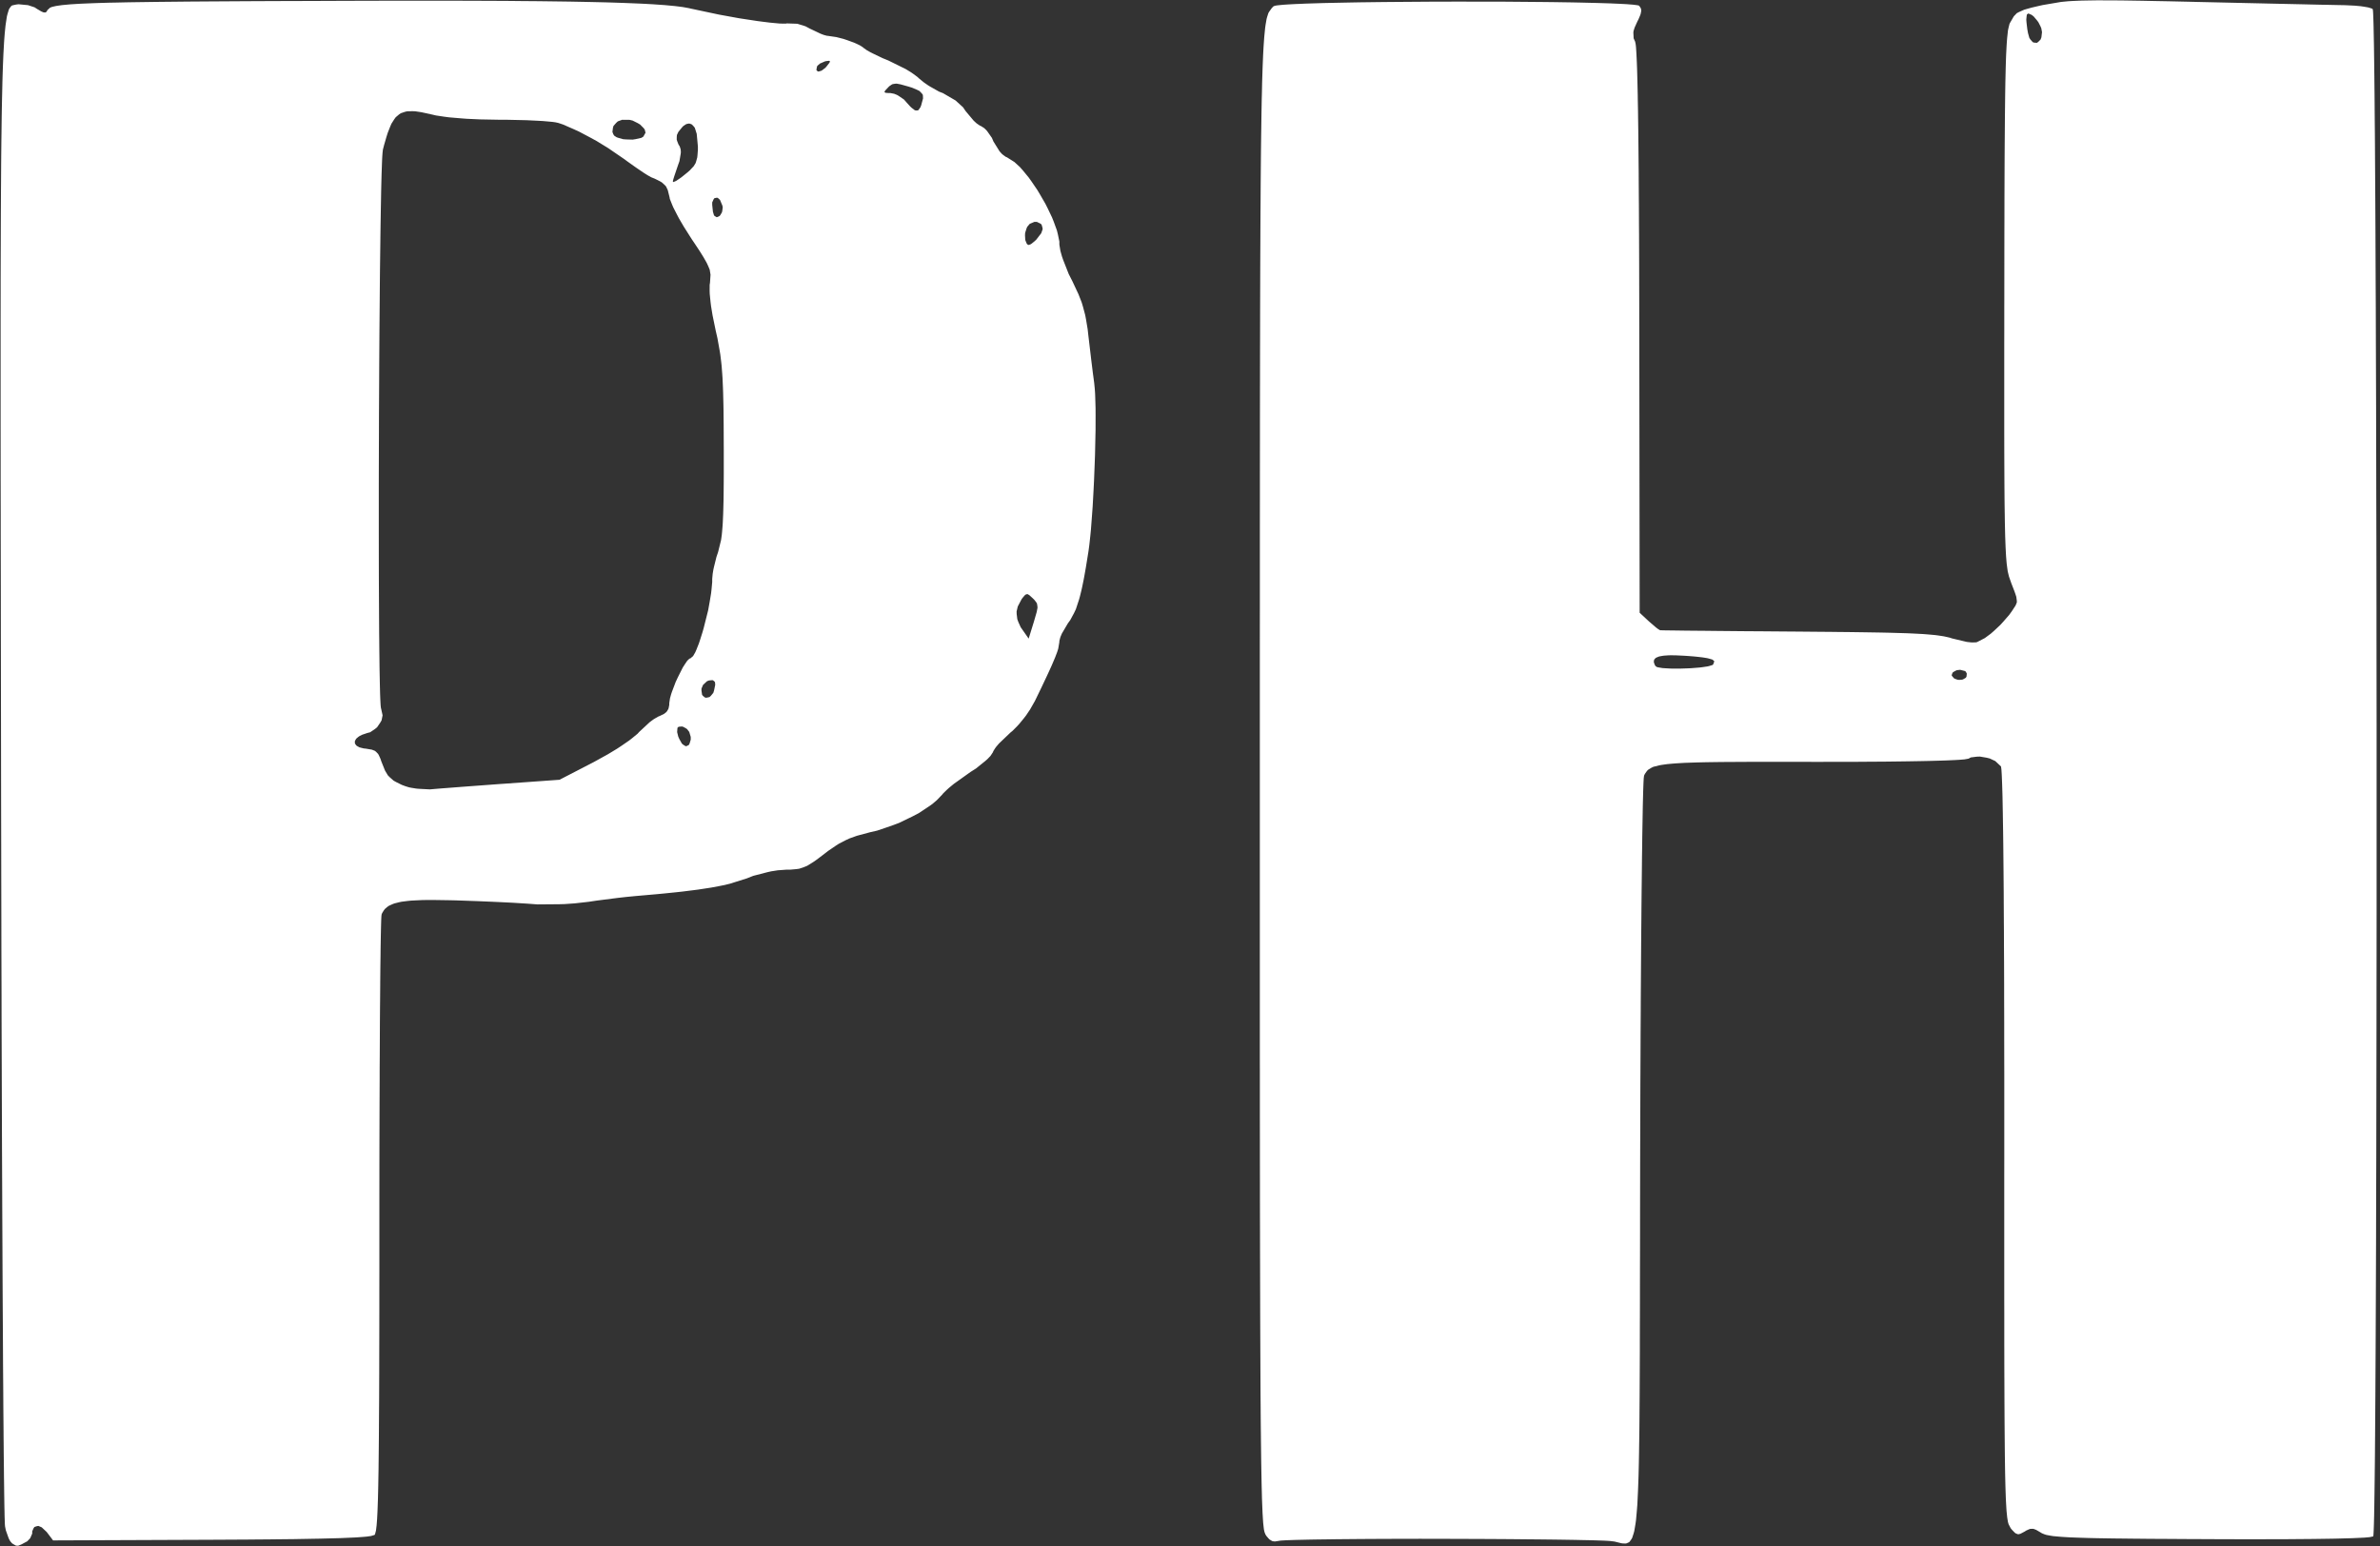 <svg width="665" height="432" viewBox="0 0 665 432" fill="none" xmlns="http://www.w3.org/2000/svg">
<rect x="0" y="0" width="665" height="432" fill="#333333" stroke="none"/>
<path d="M118.16 0.19L124.81 0.2H127.94L134.07 0.22L136.94 0.23L142.55 0.26L145.17 0.29L150.28 0.33L152.66 0.36L157.3 0.42L159.44 0.45L163.62 0.53L165.54 0.57L169.28 0.66L170.99 0.71L174.3 0.82L175.8 0.88L178.71 1L180.01 1.06L182.53 1.2L183.65 1.28L185.8 1.43L186.74 1.52L188.54 1.69L189.31 1.78L190.78 1.97L191.39 2.08L192.54 2.29L193 2.4L200.86 4.07L206.51 5.1L209.13 5.5L211.71 5.89L212.87 6.04L215.11 6.32L216.05 6.41L217.8 6.57L218.45 6.59L219.58 6.6L219.85 6.54L222.79 6.64L225.05 7.34L226.25 7.98L229.26 9.41L230.12 9.74L230.46 9.84L231.07 10L231.25 10.01L233.67 10.36L235.67 10.87L236.69 11.21L238.67 11.93L239.47 12.29L240.23 12.66L240.53 12.84L241.06 13.18L241.22 13.33L242.17 14.01L243.17 14.58L243.8 14.9L246.64 16.26L248.21 16.9L253.07 19.3L254.56 20.21L255.18 20.64L256.33 21.49L256.71 21.85L258.11 23L259.24 23.79L259.85 24.17L262.38 25.6L263.47 26.02L267 28.08L269.09 29.98L269.79 31.02L272.03 33.69L272.8 34.41L273.16 34.67L273.84 35.13L274.11 35.23L275 35.8L275.63 36.41L275.94 36.8L277.16 38.54L277.57 39.52L279.29 42.28L279.98 43.04L280.33 43.32L281.02 43.82L281.33 43.94L283.45 45.28L285.01 46.71L285.82 47.64L287.45 49.62L288.26 50.76L289.86 53.11L290.61 54.37L292.08 56.91L292.73 58.2L293.95 60.75L294.44 61.98L295.31 64.37L295.58 65.45L296 67.5V68.33L296.29 70.11L296.74 71.7L297.06 72.62L298.61 76.56L299.59 78.48L301.33 82.19L302.24 84.51L302.59 85.68L303.22 88.04L303.46 89.32L303.9 91.96L304.07 93.48L304.93 100.76L305.23 103.17L305.36 104.23L305.63 106.24L305.73 107L305.89 108.59L305.98 109.9L306.01 110.66L306.11 113.98L306.12 115.97L306.11 120.15L306.06 122.44L305.96 127.13L305.87 129.55L305.68 134.42L305.56 136.81L305.3 141.54L305.14 143.73L304.82 147.97L304.64 149.79L304.45 151.56L304.36 152.35L304.16 153.86L304.06 154.5L303.39 158.64L302.96 161.06L302.76 162.12L302.34 164.16L302.14 165.05L301.72 166.74L301.51 167.49L300.62 170.2L300.11 171.28L299.03 173.28L298.38 174.17L296.7 177.03L296.31 177.95L296.19 178.35L296 179.1V179.38L295.69 181.22L295.44 182.04L295.26 182.53L294.86 183.58L294.6 184.2L294.04 185.52L293.7 186.3L292.95 187.94L292.51 188.89L291.56 190.9L291.01 192.06L289.84 194.48L289.17 195.86L287.81 198.25L286.7 199.9L286.09 200.69L284.83 202.23L284.2 202.92L282.92 204.21L282.32 204.7L279.14 207.74L278.32 208.7L278.03 209.11L277.54 209.89L277.45 210.16L276.76 211.21L275.91 212.1L275.34 212.6L272.72 214.72L271.16 215.71L266.5 219.04L265.13 220.17L264.57 220.68L263.56 221.66L263.25 222.04L261.77 223.58L260.54 224.63L259.83 225.14L256.75 227.19L254.93 228.14L251.16 229.96L249.15 230.71L245.09 232.09L243.09 232.55L239.44 233.53L237.32 234.29L236.33 234.75L234.4 235.75L233.42 236.38L231.44 237.73L230.35 238.57L228.64 239.87L227.64 240.6L227.2 240.89L225.54 241.92L224.79 242.23L223.31 242.74L222.51 242.85L220.81 243H219.75L217.32 243.18L215.47 243.47L214.48 243.69L210.46 244.73L208.67 245.44L203.9 246.94L202.01 247.38L200.96 247.59L198.77 248L197.54 248.19L194.99 248.58L193.57 248.76L190.61 249.13L188.96 249.31L185.53 249.66L183.63 249.84L179.68 250.19L177.5 250.38L174.93 250.63L172.8 250.87L171.62 251.02L166.7 251.65L164.5 251.98L160.58 252.42L157.71 252.62L156.23 252.66L150.2 252.71L147.5 252.51L145.43 252.38L143.85 252.28L142.98 252.23L139.32 252.05L137.32 251.96L133.27 251.79L131.26 251.72L127.29 251.58L125.5 251.54L120.86 251.47L118.19 251.49L117.04 251.54L114.86 251.65L113.94 251.74L112.21 251.96L111.49 252.11L110.16 252.45L109.62 252.66L108.62 253.12L108.23 253.4L107.53 254L107.26 254.36L106.79 255.11L106.62 255.54L106.56 256.15L106.52 256.99L106.5 257.61L106.46 258.99L106.44 259.88L106.4 261.77L106.38 262.9L106.34 265.29L106.33 266.65L106.29 269.49L106.27 271.07L106.24 274.33L106.23 276.11L106.2 279.77L106.18 281.74L106.15 285.77L106.14 287.91L106.12 292.28L106.11 294.58L106.08 299.25V301.69L106.06 306.64L106.05 309.21L106.02 319.73L106.01 325.29L106 336.6V342.46V355.19L105.99 363.03V366.64L105.98 373.66L105.97 376.88L105.96 383.12L105.95 385.97L105.93 391.48L105.91 393.97L105.88 398.79L105.87 400.95L105.83 405.12L105.81 406.97L105.77 410.54L105.74 412.11L105.69 415.11L105.66 416.42L105.6 418.9L105.56 419.96L105.49 421.97L105.45 422.82L105.37 424.39L105.32 425.04L105.23 426.23L105.17 426.69L105.07 427.54L105.01 427.84L104.76 428.78L104.62 428.9L103.67 429.19L102.44 429.36L101.52 429.44L99.45 429.59L98.08 429.65L95.12 429.78L93.29 429.83L89.39 429.93L87.07 429.97L82.17 430.06L79.33 430.09L76.43 430.12L74.88 430.14L71.7 430.16L70.01 430.18L66.56 430.2L64.73 430.21L61 430.23L59.03 430.24L14.83 430.42L13.05 428.07L11.66 426.77L10.74 426.38L10.35 426.43L9.62 426.67L9.38 427.02L9 427.88V428.52L8.43 429.82L7.6 430.68L7.07 430.96L6.07 431.5L5.73 431.65L5.14 431.89L4.91 431.91L4.48 431.88L4.24 431.76L3.73 431.47L3.36 431.23L2.85 430.63L2.49 429.97L2.32 429.54L1.63 427.6L1.41 426.5L1.37 426.03L1.34 425.45L1.33 425.03L1.3 424.1L1.28 423.51L1.26 422.25L1.24 421.5L1.21 419.92L1.2 419L1.17 417.1L1.16 416.03L1.13 413.82L1.11 412.61L1.09 410.1L1.07 408.73L1.04 405.93L1.03 404.43L1 401.34L0.99 399.7L0.93 392.86L0.91 389.05L0.85 381.18L0.83 376.88L0.78 368.06L0.75 363.31L0.7 353.6L0.68 348.44L0.63 337.92L0.61 332.38L0.56 321.11L0.54 315.23L0.5 303.3L0.48 297.11L0.44 284.58L0.43 278.12L0.39 265.06L0.38 258.36L0.35 244.85L0.34 237.95L0.31 224.06L0.3 217L0.27 196.79L0.25 183.98L0.24 177.89L0.23 165.92L0.22 160.25L0.2 149.1V143.82L0.18 133.46V128.57L0.17 118.97V114.45V105.58V101.42V93.25V89.43L0.18 81.94V78.44L0.2 71.59L0.21 68.4L0.23 62.17L0.24 59.28L0.27 53.64L0.29 51.03L0.32 45.94L0.34 43.6L0.39 39.04L0.42 36.95L0.47 32.89L0.5 31.04L0.57 27.45L0.61 25.83L0.68 22.68L0.72 21.26L0.81 18.53L0.86 17.3L0.96 14.95L1.02 13.91L1.13 11.91L1.19 11.03L1.32 9.36L1.39 8.63L1.53 7.26L1.61 6.67L1.93 4.57L2.11 3.86L2.49 2.63L2.71 2.25L3.17 1.65L3.42 1.51L4.52 1.27L5.19 1.19L7.82 1.44L9.67 2.05L10.34 2.49L11.53 3.19L12.13 3.45L12.36 3.48L12.76 3.47L12.9 3.36L13.14 3.09L13.22 2.85L13.98 2.15L14.5 1.94L14.87 1.85L15.67 1.67L16.2 1.59L17.33 1.43L18.05 1.36L19.57 1.22L20.5 1.16L22.47 1.04L23.64 0.99L26.11 0.89L27.54 0.84L30.56 0.75L32.3 0.72L35.92 0.64L37.98 0.61L42.26 0.55L44.67 0.52L49.67 0.47L52.45 0.44L58.22 0.4L61.4 0.38L67.99 0.34L71.61 0.32L79.07 0.29L83.15 0.28L91.54 0.25L96.1 0.23L107.55 0.2L114.76 0.19M588.01 0.1H589.99L591.08 0.11L593.32 0.13L594.56 0.15L597.1 0.19L598.49 0.21L601.36 0.27L602.92 0.3L606.13 0.36L607.88 0.4L611.48 0.48L613.43 0.53L627.58 0.85L632.05 0.95L634.16 1L638.28 1.09L640.18 1.13L643.84 1.21L645.46 1.25L648.56 1.32L649.85 1.34L652.26 1.39L653.17 1.41L654.77 1.44L655.23 1.45L657.93 1.58L659.58 1.73L660.28 1.83L661.59 2.05L662.05 2.17L662.83 2.43L662.97 2.57L663.03 2.94L663.07 3.49L663.09 3.91L663.13 4.85L663.15 5.46L663.19 6.77L663.21 7.57L663.24 9.25L663.26 10.22L663.3 12.25L663.32 13.4L663.35 15.77L663.37 17.07L663.4 19.77L663.42 21.24L663.45 24.25L663.47 25.86L663.5 29.17L663.51 30.93L663.54 34.53L663.56 36.43L663.59 40.3L663.6 42.34L663.65 50.73L663.68 55.28L663.73 64.63L663.75 69.63L663.79 79.82L663.82 85.21L663.85 96.15L663.87 101.87L663.91 113.46L663.92 119.46L663.95 131.59L663.96 137.83L663.99 150.4L664 156.81L664.02 169.72V176.26L664.05 202.64V215.93V242.52V255.61L664.04 268.64L664.03 275.06L664.02 287.81L664.01 294.04L663.99 306.4L663.98 312.41L663.96 324.28L663.94 330L663.91 341.28L663.9 346.66L663.86 357.25L663.84 362.24L663.8 372.03L663.78 376.58L663.73 385.46L663.71 389.53L663.68 393.53L663.67 395.43L663.64 399.17L663.63 400.93L663.6 404.39L663.59 406L663.56 409.16L663.54 410.63L663.51 413.48L663.49 414.79L663.46 417.33L663.44 418.47L663.41 420.67L663.39 421.64L663.36 423.5L663.34 424.3L663.3 425.8L663.28 426.41L663.24 427.54L663.22 427.96L663.18 428.7L663.16 428.93L663.12 429.28L663.1 429.3L662.11 429.51L660.69 429.64L659.63 429.69L657.26 429.8L655.73 429.84L652.45 429.93L650.49 429.96L646.35 430.02L643.97 430.04L639.01 430.08L636.24 430.09L630.51 430.1H627.37L620.92 430.09L617.43 430.07L610.46 430.04L606.18 430.01L604.23 430L600.42 429.98L598.69 429.96L595.33 429.93L593.81 429.91L590.86 429.88L589.54 429.86L586.98 429.82L585.83 429.8L583.63 429.75L582.65 429.72L580.77 429.66L579.94 429.63L578.36 429.57L577.67 429.53L576.36 429.45L575.79 429.41L573.76 429.23L573.03 429.12L571.75 428.88L571.31 428.74L570.54 428.43L570.27 428.26L568.93 427.48L568.2 427.2L567.87 427.18L567.22 427.21L566.88 427.34L566.15 427.67L565.71 427.95L564.55 428.56L563.94 428.71L563.67 428.64L563.12 428.41L562.83 428.14L562.2 427.49L561.8 427L561.22 425.88L561.05 425.29L560.98 424.89L560.84 424.02L560.78 423.44L560.65 422.18L560.6 421.38L560.5 419.65L560.45 418.58L560.37 416.3L560.33 414.91L560.26 411.98L560.23 410.24L560.18 406.56L560.16 404.42L560.12 399.92L560.1 397.32L560.07 391.9L560.06 388.81L560.05 385.66L560.04 383.99L560.03 380.57V378.76L560.02 375.06V373.11V369.13V367.02L560.01 362.74V360.48V355.89V353.47V348.55V345.97V340.72V337.96V332.37V329.43L560.02 323.48V320.37V308.03V300.17L560.01 296.42L560 289.04V285.53L559.98 278.64V275.38L559.96 268.99L559.94 265.98L559.92 260.08L559.9 257.33L559.87 251.94L559.86 249.44L559.82 244.56L559.8 242.32L559.76 237.96L559.74 235.98L559.69 232.15L559.66 230.43L559.61 227.13L559.58 225.67L559.53 222.9L559.5 221.72L559.43 219.49L559.4 218.58L559.33 216.9L559.3 216.27L559.23 215.14L559.19 214.78L559.11 214.21L559.07 214.13L557.51 212.66L555.95 211.93L555.05 211.71L553.21 211.4L552.34 211.43L550.67 211.64L550.04 211.98L548.88 212.19L547.37 212.31L546.28 212.37L543.86 212.48L542.34 212.53L539.08 212.62L537.17 212.66L533.14 212.73L530.87 212.76L526.14 212.82L523.54 212.83L518.18 212.87H515.29L509.38 212.88H506.23L498.65 212.87H494.05H491.96L487.93 212.88L486.11 212.89L482.61 212.91L481.05 212.92L478.03 212.96L476.7 212.98L474.14 213.04L473.01 213.08L470.86 213.15L469.92 213.2L468.14 213.31L467.38 213.37L465.93 213.5L465.32 213.58L464.16 213.75L463.67 213.84L461.98 214.26L461.42 214.53L460.46 215.12L460.14 215.48L459.6 216.25L459.37 216.72L459.28 217.45L459.22 218.46L459.19 219.22L459.13 220.91L459.1 221.99L459.04 224.31L459.01 225.7L458.96 228.62L458.93 230.29L458.87 233.77L458.85 235.71L458.79 239.72L458.77 241.9L458.72 246.4L458.69 248.82L458.64 253.77L458.62 256.4L458.57 261.76L458.55 264.59L458.51 270.33L458.49 273.34L458.45 279.42L458.44 282.58L458.4 288.98L458.39 292.28L458.36 298.94L458.34 302.36L458.3 316.27L458.28 323.49L458.26 334.25L458.25 341.05V344.27L458.24 350.6L458.23 353.59L458.22 359.46V362.22L458.21 367.65L458.2 370.21L458.19 375.21V377.56L458.17 382.15L458.16 384.3L458.14 388.5L458.13 390.47L458.1 394.3L458.09 396.08L458.06 399.55L458.04 401.16L457.99 404.29L457.97 405.74L457.92 408.55L457.89 409.84L457.83 412.35L457.79 413.49L457.71 415.71L457.67 416.71L457.49 420.46L457.37 421.97L457.12 424.76L456.97 425.83L456.64 427.78L456.45 428.49L456.04 429.74L455.79 430.15L455.29 430.84L454.99 431.02L454.38 431.28L454.03 431.29L453.3 431.26L452.89 431.18L451.11 430.74L450 430.6L449.32 430.55L448.65 430.51L448.22 430.49L446.22 430.42L444.86 430.38L441.91 430.32L440.12 430.28L436.34 430.22L434.19 430.19L429.72 430.14L427.27 430.12L422.24 430.07L419.55 430.05L414.08 430.02L411.23 430.01L405.46 429.99L402.5 429.98L396.64 429.97L393.82 429.98L388.26 429.99L385.63 430L380.5 430.03L378.13 430.05L373.54 430.09L371.5 430.12L367.58 430.17L365.91 430.2L362.79 430.27L361.57 430.3L359.36 430.38L358.65 430.42L358 430.46L357.78 430.48L357.41 430.53L357.33 430.55L356.23 430.72L355.59 430.65L355.3 430.51L354.72 430.16L354.44 429.87L353.87 429.21L353.58 428.76L353.32 428.1L353.16 427.38L353.09 426.82L352.95 425.56L352.89 424.69L352.77 422.75L352.72 421.48L352.61 418.72L352.57 416.98L352.52 415.18L352.5 414.18L352.46 412.11L352.44 410.96L352.4 408.61L352.38 407.32L352.35 404.66L352.33 403.21L352.3 400.22L352.28 398.61L352.25 395.28L352.24 393.49L352.21 389.8L352.2 387.82L352.18 383.76L352.17 381.58L352.15 377.12L352.14 374.74L352.12 369.87L352.11 367.27L352.1 361.97L352.09 359.14L352.08 353.39L352.07 350.33L352.06 344.1L352.05 340.81L352.04 334.09V330.54L352.03 323.31V319.5L352.02 311.75V307.67V299.38L352.01 295.02V286.16V281.51V272.07V267.13V257.08V251.83V241.17V235.6V224.31V218.41V198.83V186.41V180.49L352.02 168.87V163.35V152.51V147.37L352.03 137.27V132.49L352.04 123.12V118.7L352.05 110.02L352.06 105.93L352.07 97.92L352.08 94.16L352.09 86.78L352.1 83.33L352.12 76.57L352.13 73.41L352.16 67.24L352.17 64.36L352.2 58.75L352.22 56.14L352.25 51.06L352.27 48.7L352.31 44.12L352.33 42.01L352.38 37.9L352.41 36.02L352.46 32.36L352.49 30.69L352.55 27.45L352.59 25.98L352.65 23.13L352.69 21.85L352.77 19.37L352.81 18.26L352.9 16.11L352.94 15.16L353.04 13.33L353.09 12.52L353.2 10.97L353.25 10.29L353.49 7.83L353.62 6.92L353.9 5.29L354.06 4.71L354.39 3.68L354.58 3.33L355.37 2.23L355.85 1.75L356.28 1.6L356.85 1.5L357.25 1.46L358.15 1.37L358.72 1.32L359.93 1.24L360.65 1.2L362.15 1.12L363.01 1.09L364.78 1.01L365.75 0.98L369.9 0.85L372.28 0.8L377.24 0.7L379.95 0.65L385.52 0.58L388.47 0.55L400.66 0.46L406.94 0.45L419.51 0.46L425.41 0.51L431.22 0.56L433.93 0.59L439.22 0.67L441.6 0.72L446.18 0.83L448.13 0.89L450.03 0.95L450.88 0.99L452.52 1.06L453.24 1.1L454.6 1.17L455.16 1.22L456.22 1.3L456.63 1.35L457.36 1.44L457.6 1.48L457.98 1.58L458.03 1.64L458.48 2.34L458.59 2.89L458.55 3.24L458.4 3.97L458.22 4.43L457.8 5.42L457.49 6.02L456.73 7.71L456.43 8.66L456.38 9.09L456.46 10.71L456.87 11.62L457 12.2L457.09 12.88L457.13 13.36L457.2 14.43L457.24 15.11L457.31 16.56L457.35 17.44L457.42 19.29L457.45 20.36L457.51 22.6L457.54 23.87L457.6 26.51L457.62 27.98L457.68 31.02L457.7 32.7L457.75 36.14L457.77 38.02L457.81 41.87L457.83 43.95L457.87 48.21L457.88 50.49L457.91 55.17L457.93 57.66L457.95 62.75L457.97 65.45L457.99 70.95L458 73.86L458.01 79.79L458.02 82.91L458.03 89.26L458.04 92.59L458.14 171.22L460.71 173.61L462.71 175.33L463.25 175.74L463.46 175.87L463.81 176.09L463.9 176.1L464.79 176.13L466.13 176.15L467.13 176.16L469.34 176.19L470.75 176.21L473.74 176.24L475.49 176.25L479.14 176.29L481.19 176.31L485.41 176.35L487.7 176.37L492.38 176.4L494.85 176.42L499.89 176.46L502.5 176.48L508.19 176.53L511.7 176.56L513.32 176.58L516.49 176.61L517.94 176.63L520.77 176.67L522.07 176.69L524.59 176.73L525.75 176.75L527.98 176.8L529 176.83L532.81 176.94L534.37 177.01L537.27 177.16L538.43 177.25L540.6 177.44L541.46 177.55L543.06 177.79L543.71 177.93L544.92 178.22L545.44 178.39L549.53 179.36L550.75 179.5L551.25 179.51L552.15 179.48L552.44 179.4L554.57 178.3L556.24 177.07L557.13 176.29L558.91 174.62L559.76 173.69L561.41 171.79L562.11 170.82L563.17 169.2L563.53 168.32L563.52 167.83L563.38 166.76L563.13 165.99L562.84 165.17L562.65 164.68L562.24 163.62L561.99 162.98L561.33 161.09L560.98 159.64L560.84 158.63L560.7 157.56L560.64 156.92L560.53 155.56L560.48 154.74L560.39 153.02L560.35 151.99L560.27 149.83L560.24 148.56L560.18 145.89L560.16 144.34L560.11 141.09L560.09 139.23L560.06 135.33L560.05 133.11L560.03 128.49L560.02 125.88L560.01 120.46V117.43V111.15V107.66V100.44V96.45L560.02 92.4V90.28V85.97L560.03 83.71L560.04 72.22L560.05 65.18L560.06 61.95L560.07 55.67L560.08 52.81L560.1 47.27L560.11 44.76L560.14 39.89L560.16 37.7L560.19 33.47L560.21 31.58L560.25 27.94L560.27 26.32L560.32 23.22L560.35 21.86L560.41 19.25L560.44 18.12L560.51 15.96L560.55 15.03L560.64 13.27L560.68 12.53L560.78 11.13L560.83 10.54L561.05 8.5L561.19 7.84L561.47 6.7L561.64 6.35L562.69 4.55L563.52 3.68L564.15 3.35L565.56 2.72L566.63 2.41L567.77 2.1L568.45 1.94L569.91 1.6L570.77 1.41L575.89 0.54L577.85 0.35L579.01 0.28L581.45 0.17L582.93 0.14L586.09 0.09M113.75 31.1L113.14 31.25L111.98 31.64L111.49 31.98L110.56 32.77L110.15 33.34L109.37 34.57L109.02 35.38L108.34 37.11L108 38.18L107.34 40.45L106.99 41.8L106.89 42.65L106.82 43.61L106.78 44.28L106.72 45.75L106.69 46.67L106.62 48.61L106.59 49.74L106.53 52.11L106.5 53.45L106.45 56.22L106.42 57.74L106.37 60.87L106.34 62.56L106.29 66.02L106.27 67.86L106.17 75.49L106.13 79.66L106.06 88.2L106.02 92.72L105.96 101.89L105.94 106.61L105.89 116.11L105.88 120.89L105.85 130.45L105.84 135.15V144.47V148.94L105.85 157.74L105.86 161.85L105.88 165.9L105.89 167.83L105.91 171.63L105.92 173.43L105.94 176.95L105.96 178.59L105.99 181.79L106.01 183.26L106.04 186.11L106.06 187.39L106.11 189.85L106.13 190.92L106.18 192.95L106.2 193.79L106.26 195.36L106.29 195.96L106.35 197.04L106.38 197.37L106.45 197.91L106.48 197.97L106.9 199.87L106.62 201.27L106.24 201.93L105.36 203.22L104.74 203.72L103.42 204.61L102.64 204.81L101.17 205.31L100.39 205.71L100.1 205.92L99.58 206.36L99.42 206.59L99.17 207.05L99.15 207.27L99.17 207.72L99.28 207.92L99.58 208.32L99.83 208.49L100.41 208.81L100.8 208.92L101.65 209.13L102.19 209.18L103.9 209.47L104.75 209.8L105.07 210.06L105.65 210.66L105.89 211.1L106.33 212.08L106.55 212.75L107.58 215.32L108.37 216.64L108.88 217.16L109.98 218.13L110.7 218.53L112.27 219.31L113.29 219.69L114.3 220L114.93 220.12L116.28 220.34L117.03 220.41L120.12 220.57L121.5 220.45L122.81 220.34L123.94 220.25L124.62 220.2L127.61 219.97L129.41 219.83L133.2 219.55L135.23 219.4L139.37 219.09L141.42 218.95L156.34 217.88L165.92 212.93L169.88 210.74L172.44 209.19L173.59 208.43L175.77 206.93L176.62 206.27L178.15 205.01L178.57 204.54L181.52 201.8L182.56 201.03L183.03 200.74L183.95 200.21L184.32 200.07L185.56 199.46L186.17 198.98L186.39 198.7L186.75 198.09L186.85 197.73L187 196.96V196.49L187.2 195.15L187.51 194.01L187.73 193.36L188.78 190.58L189.43 189.19L190.78 186.51L191.39 185.56L191.98 184.69L192.23 184.42L192.69 184H192.86L193.66 183.32L194.27 182.26L194.61 181.48L195.28 179.78L195.62 178.76L196.3 176.61L196.63 175.44L197.87 170.52L198.3 168.12L198.69 165.76L198.81 164.69L199 162.63V161.78L199.13 160.35L199.33 159.14L199.48 158.46L200.19 155.6L200.64 154.28L201.47 150.91L201.67 149.51L201.75 148.68L201.9 146.92L201.96 145.87L202.06 143.64L202.1 142.33L202.17 139.54L202.19 137.9L202.22 134.45L202.23 132.43V128.21V125.77L202.2 118.73L202.16 114.72L202.13 113L202.05 109.74L202 108.33L201.88 105.65L201.8 104.47L201.63 102.22L201.52 101.19L201.28 99.2L201.13 98.25L200.46 94.5L199.98 92.4L199.1 88.12L198.67 85.5L198.53 84.34L198.31 82.15L198.28 81.25L198.29 79.6L198.38 79.02L198.53 76.77L198.3 75.35L197.95 74.51L197.56 73.64L197.29 73.14L196.7 72.1L196.33 71.48L195.52 70.19L195.02 69.43L193.96 67.83L193.32 66.89L191.08 63.36L189.72 61.04L189.16 59.97L188.11 57.92L187.76 57.09L187.16 55.58L187.08 55.11L186.58 53.11L186.1 52.1L185.73 51.69L184.89 50.94L184.28 50.59L182.93 49.92L182 49.55L180.94 48.96L179.86 48.28L179.18 47.82L177.74 46.84L176.95 46.28L175.32 45.12L174.5 44.51L169.91 41.37L166.68 39.39L165.05 38.5L161.82 36.79L160.29 36.09L157.31 34.79L156 34.35L155.22 34.18L154.46 34.07L153.96 34.02L151.72 33.82L150.27 33.74L147.18 33.59L145.44 33.55L141.86 33.47H140L134.1 33.36L130.38 33.19L128.7 33.06L125.51 32.79L124.2 32.62L121.79 32.26L120.96 32.06L117.77 31.36L115.97 31.09L115.2 31.07M189.59 203.08L189.29 203.37L189.2 204.56L189.52 205.85L189.84 206.55L190.52 207.76L190.88 208.08L191.59 208.51L191.9 208.45L192.49 208.14L192.69 207.71L193 206.68V205.91L192.59 204.52L191.98 203.73L191.59 203.46L190.77 203.03L190.37 203M198.07 190.14L197.54 190.35L196.45 191.36L196 192.41V192.97L196.17 194.13L196.43 194.46L197.06 194.95H197.44L198.25 194.77L198.62 194.43L199.31 193.59L199.52 192.92L199.84 191.36L199.78 190.62L199.61 190.4L199.19 190.07L198.85 190.06M546.78 187.26L546.39 187.43L545.68 187.84L545.51 188.11L545.31 188.69L545.5 188.99L545.99 189.55L546.34 189.71L547.08 189.96L547.48 189.97L548.28 189.91L548.63 189.76L549.27 189.38L549.46 189.07L549.55 188.22L549.26 187.66L548.97 187.48L547.69 187.16M466.07 183.12L464.92 183.2L464.45 183.27L463.59 183.43L463.27 183.55L462.69 183.8L462.5 183.97L462.2 184.32L462.14 184.53L462.1 184.98L462.17 185.25L462.38 185.81L462.58 186.12L462.97 186.39L463.43 186.49L464.5 186.67L465.23 186.72L466.78 186.81L467.67 186.82H469.49L470.44 186.79L472.33 186.72L473.24 186.65L474.99 186.51L475.75 186.41L477.16 186.2L477.67 186.07L478.53 185.8L478.68 185.65L479 184.78L478.5 184.31L477.86 184.12L477.16 183.93L476.71 183.85L475.73 183.69L475.13 183.62L473.87 183.48L473.12 183.41L471.55 183.29L470.65 183.23L468.13 183.11L466.68 183.1M286.92 166.03L286.51 166.17L286.28 166.4L285.78 166.98L285.44 167.44L284.38 169.45L284.05 170.85L284.07 171.57L284.25 173.02L284.52 173.76L285.19 175.25L285.71 176L287.42 178.44L288.89 173.69L289.65 171.06L289.89 169.85L289.87 169.41L289.74 168.62L289.53 168.28L289.02 167.62L288.62 167.22L287.62 166.31L287.13 166.02M289.01 62L287.72 62.55L287.02 63.37L286.79 63.93L286.43 65.11L286.4 65.76L286.47 67.05L286.7 67.65L286.93 68.16L287.07 68.29L287.38 68.45L287.6 68.4L288.06 68.21L288.38 67.97L289.09 67.39L289.56 66.95L290.93 65.17L291.33 64.05L291.27 63.58L291.01 62.72L290.63 62.44L289.71 62M199.59 55.39L199.37 55.72L199 56.56V57.25L199.2 59.16L199.5 60.16L199.68 60.35L200.24 60.69L200.52 60.62L201.08 60.34L201.31 60.03L201.72 59.33L201.82 58.88L201.94 57.93L201.84 57.44L201.17 55.84L200.54 55.28L200.22 55.25M192.35 34.54L191.8 34.66L191.51 34.82L190.92 35.22L190.61 35.54L189.55 36.85L189.15 37.69L189.1 38.12L189.08 38.99L189.22 39.45L189.59 40.39L189.92 40.9L190.19 41.76L190.24 42.53L190.19 42.99L189.84 45.05L189.4 46.28L188.41 49.21L188.18 49.95L188.11 50.2L188 50.63V50.68L188.12 50.87L188.35 50.79L188.92 50.54L189.33 50.27L190.26 49.64L190.83 49.19L192.03 48.22L192.71 47.63L193.82 46.45L194.35 45.59L194.52 45.08L194.82 43.99L194.89 43.31L195 41.85V40.94L194.67 37.39L194.13 35.69L193.74 35.21L193.33 34.79L193.1 34.68L192.61 34.52M172.63 33.91L172.19 34.31L171.42 35.18L171.26 35.73L171.12 36.87L171.36 37.49L171.59 37.87L171.81 38.04L172.3 38.35L172.62 38.47L174.09 38.89L174.97 38.96L176.76 39.01L177.6 38.88L179.2 38.52L179.75 38.18L180.37 37.08L180.14 36.18L179.76 35.71L178.84 34.79L178.19 34.4L176.76 33.69L175.93 33.49L173.84 33.47M250.14 23.39L249.4 23.51L249.08 23.68L248.46 24.11L248.13 24.45L247.35 25.28L247.13 25.64L247.18 25.75L247.38 25.92L247.64 25.95L248.29 26H248.79L249.83 26.2L250.6 26.51L251 26.73L252.59 27.81L253.19 28.5L254.35 29.78L254.79 30.18L255.61 30.8L255.93 30.87L256.5 30.85L256.74 30.6L257.18 29.96L257.39 29.42L257.91 27.49L257.86 26.52L257.6 26.14L256.92 25.43L256.3 25.12L254.87 24.51L253.84 24.19L251.62 23.57L250.54 23.37M231.49 17L230.96 17.06L230.55 17.13L229.1 17.76L228.36 18.41L228.25 18.75L228.11 19.52L228.22 19.71L228.56 19.99L228.86 19.95L229.51 19.76L229.9 19.5L230.7 18.86L231.1 18.38L231.73 17.56L231.91 17.21L231.87 17.12L231.71 16.99M566.35 4.03L566.27 4.45L566.17 5.48L566.23 6.28L566.44 8.07L566.65 9.25L567.03 10.6L567.33 11.05L567.99 11.79L568.37 11.91L569.12 11.97L569.48 11.73L570.15 11.06L570.39 10.43L570.56 8.98L570.36 7.89L570.12 7.33L569.55 6.21L569.15 5.68L568.26 4.63L567.72 4.18L566.76 3.76L566.35 4.03Z" fill="white"/>
</svg>
